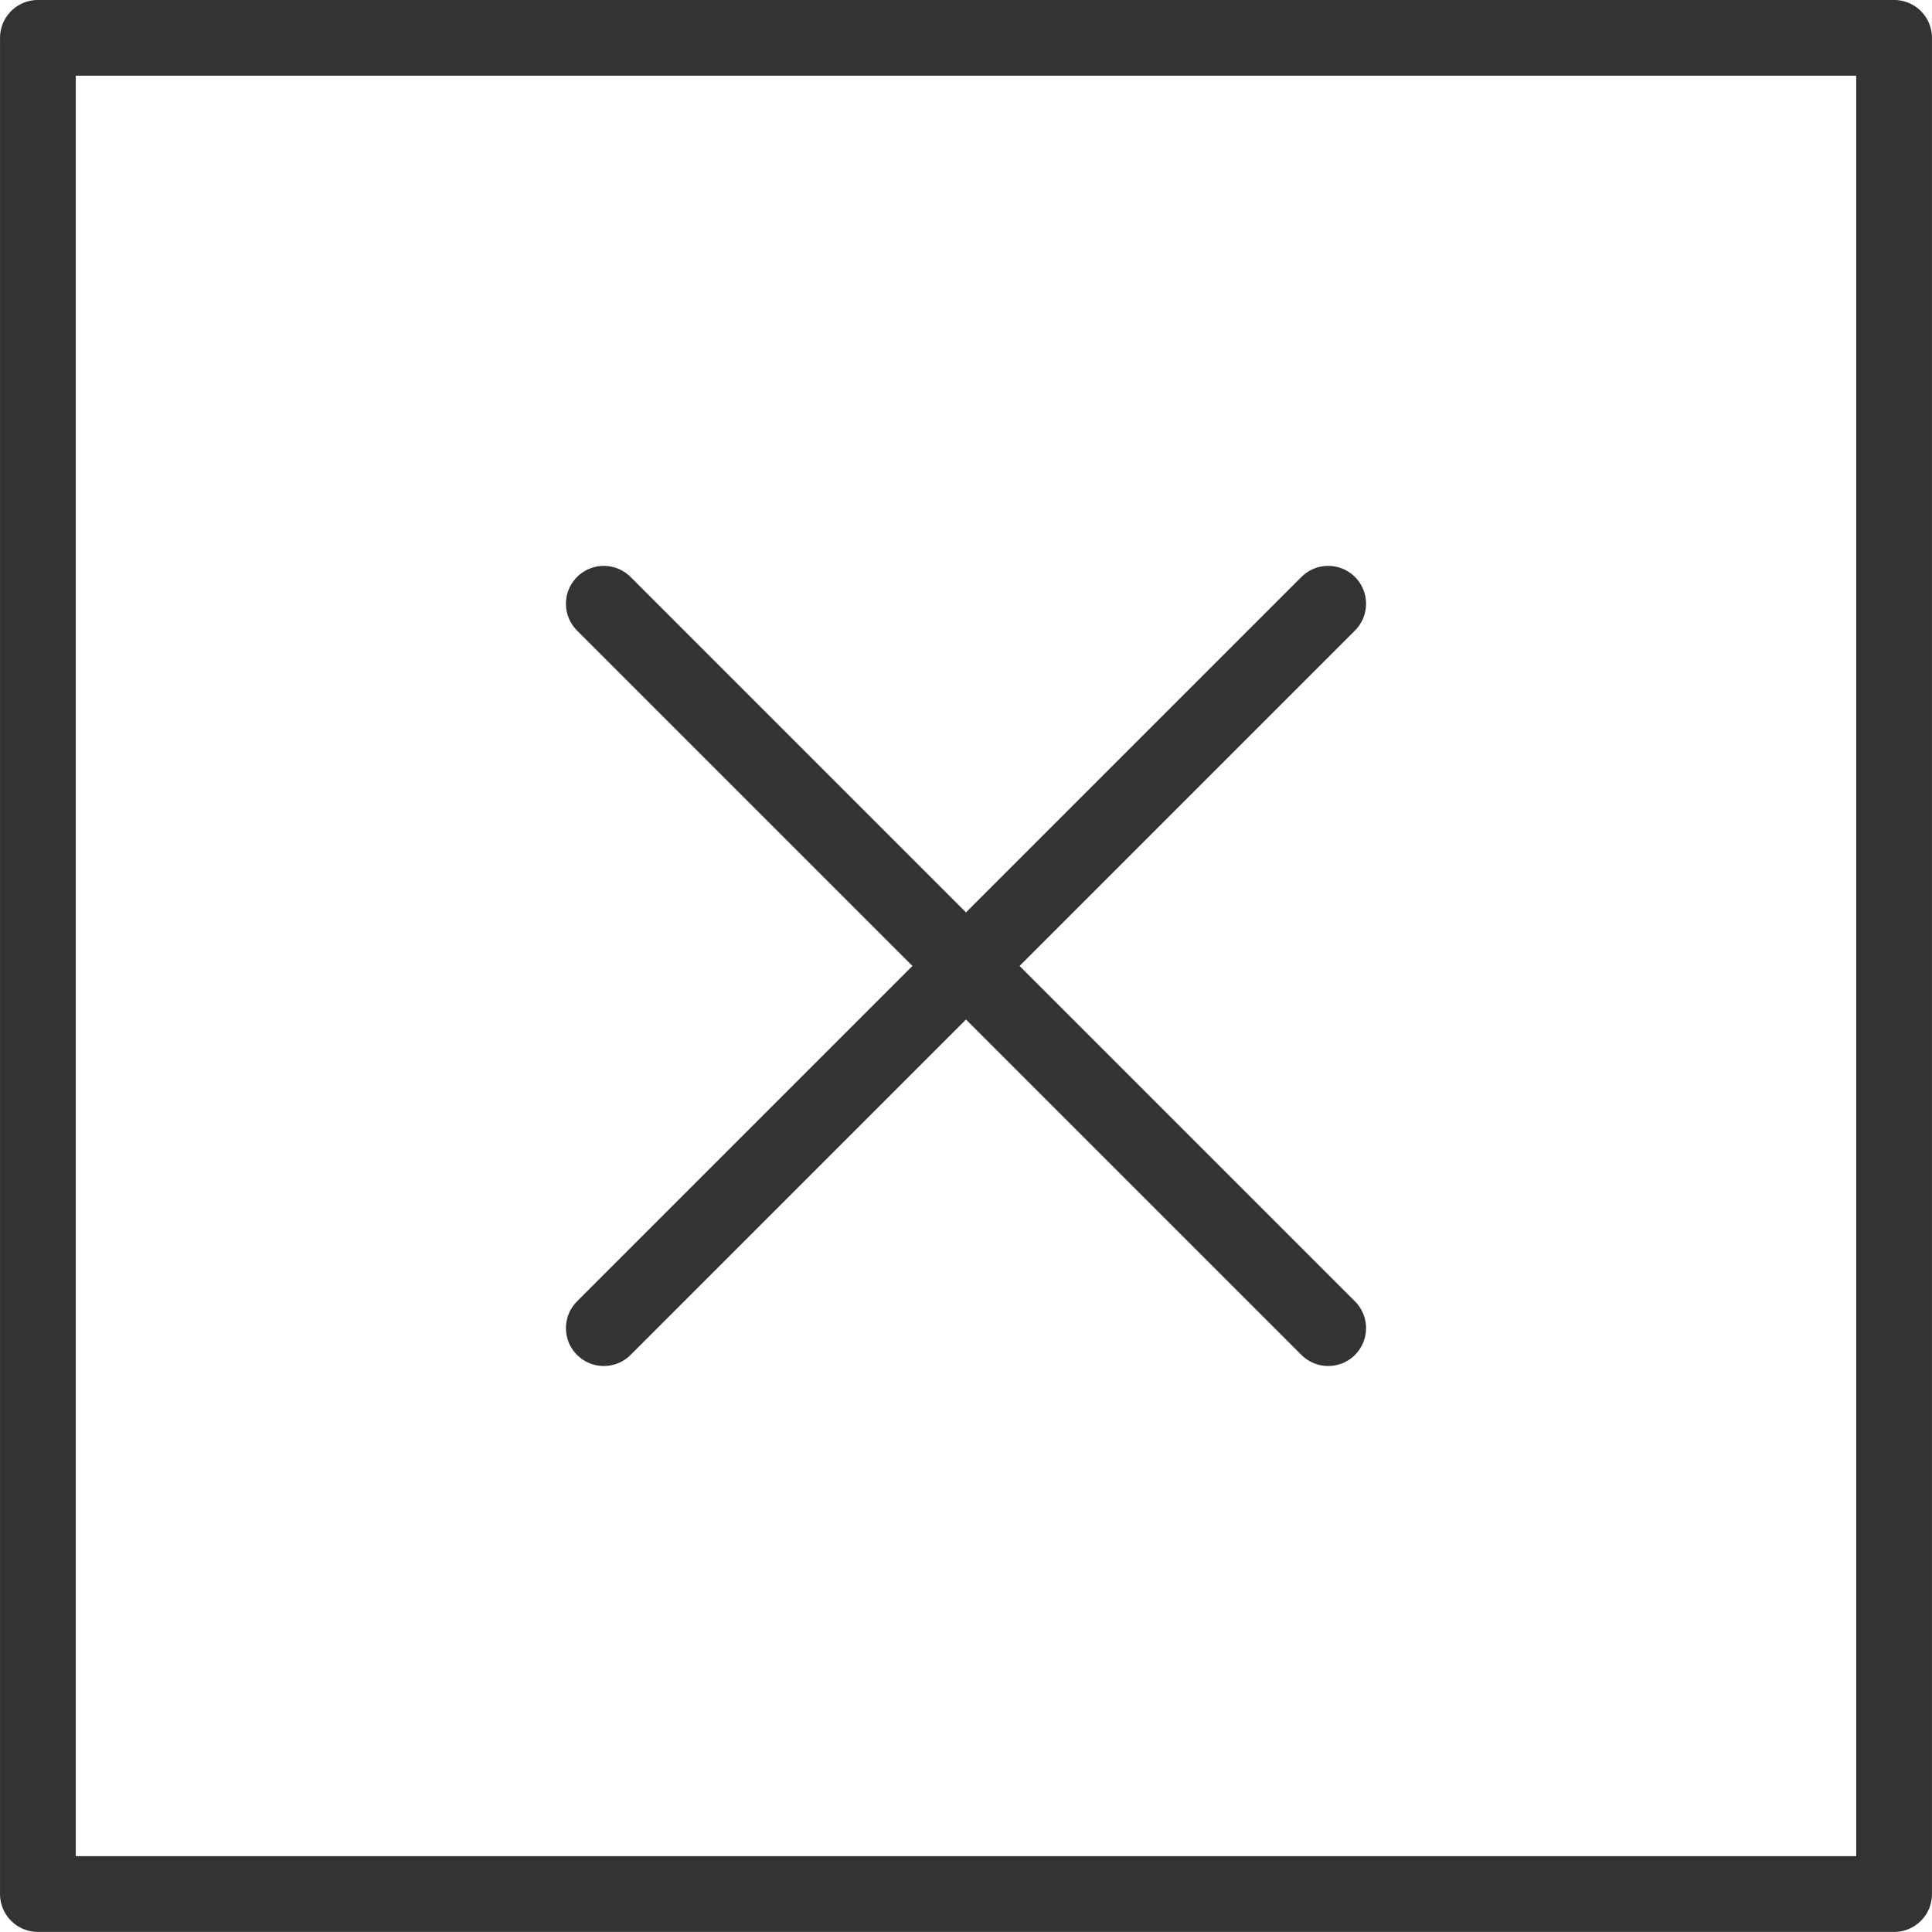 <svg xmlns="http://www.w3.org/2000/svg" width="36.147" height="36.147"><g data-name="グループ 39" fill="none" stroke="#333" stroke-linecap="round" stroke-linejoin="round" stroke-width="1.417"><path data-name="線 3" d="M11.297 11.296L24.85 24.849"/><path data-name="線 4" d="M24.85 11.296L11.297 24.849"/><path data-name="長方形 20" d="M.709.708h34.729v34.729H.709z"/></g></svg>